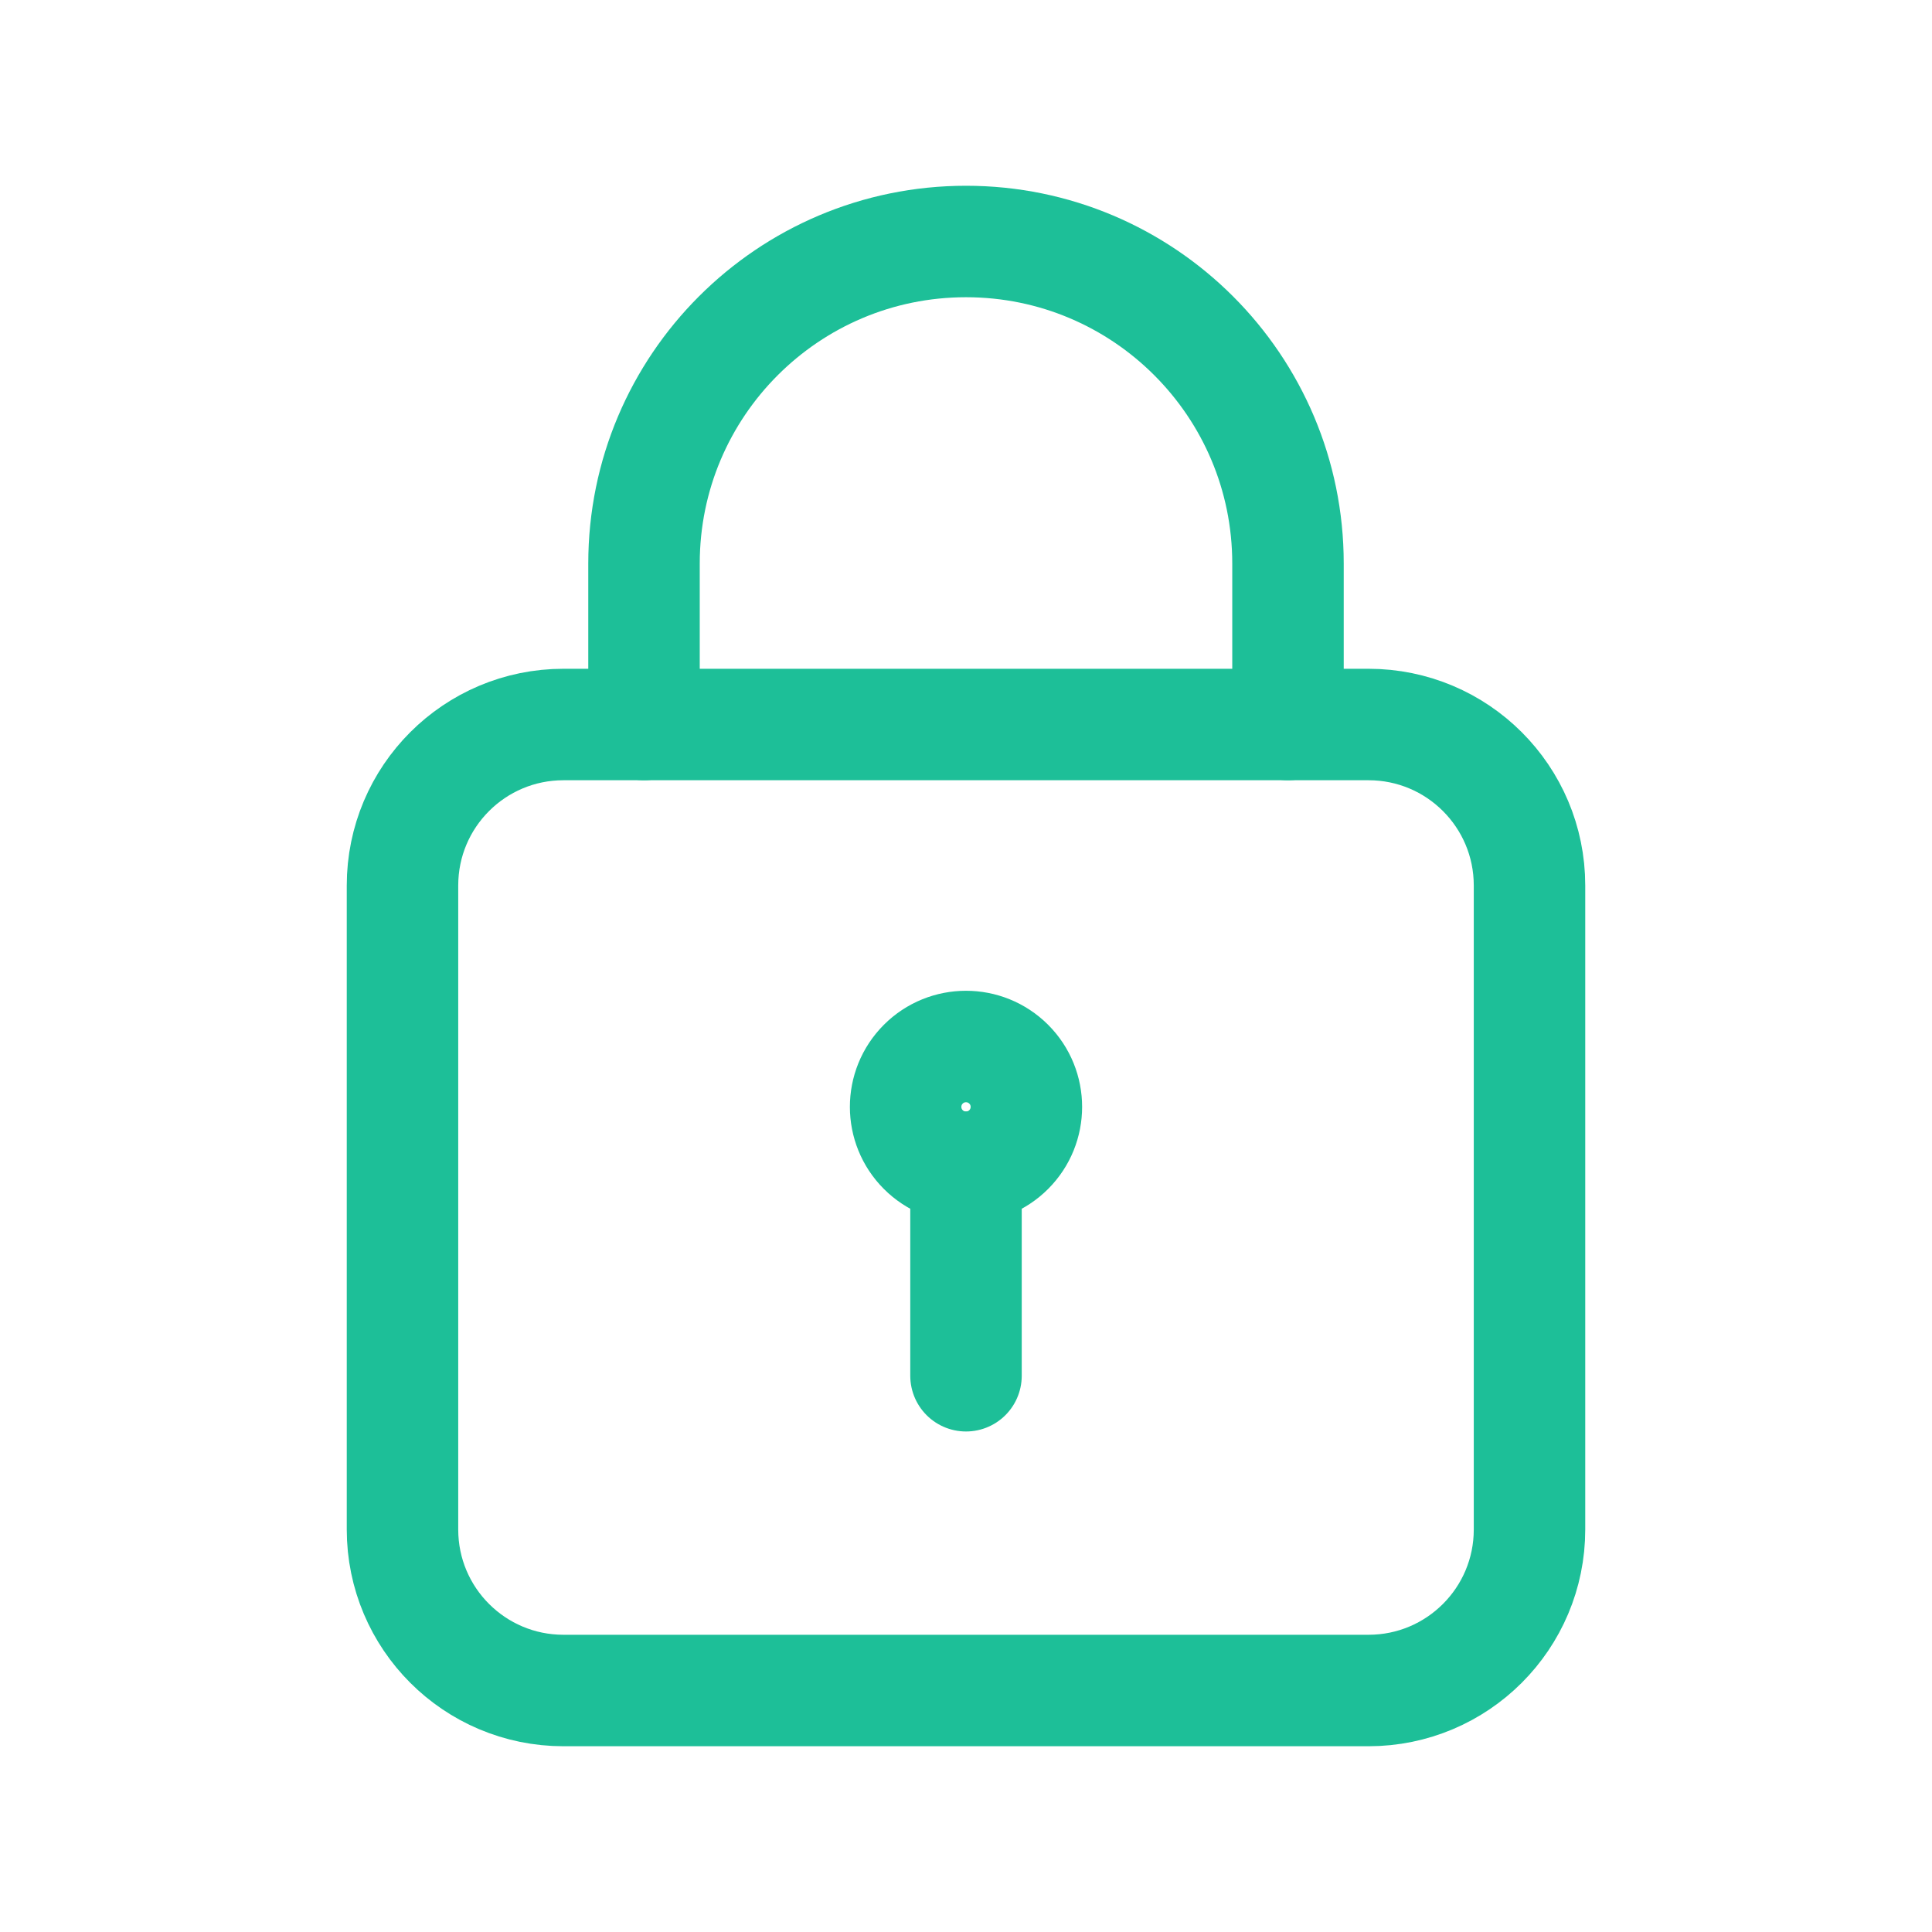 <?xml version="1.0" encoding="utf-8"?>
<svg xmlns="http://www.w3.org/2000/svg" fill="none" height="100%" overflow="visible" preserveAspectRatio="none" style="display: block;" viewBox="0 0 94.25 94.25" width="100%">
<g id="Group">
<g id="Group_2">
<path clip-rule="evenodd" d="M66.76 82.469H27.49C23.15 82.469 19.635 78.954 19.635 74.615V43.198C19.635 38.858 23.15 35.344 27.49 35.344H66.76C71.1 35.344 74.615 38.858 74.615 43.198V74.615C74.615 78.954 71.1 82.469 66.76 82.469Z" fill-rule="evenodd" id="Path" stroke="#1DBF98" stroke-linecap="round" stroke-linejoin="round" stroke-width="5.438"/>
<path d="M47.125 67.114V56.943" id="Path_2" stroke="#1DBF98" stroke-linecap="round" stroke-linejoin="round" stroke-width="5.438"/>
<path d="M49.208 51.915C50.358 53.065 50.358 54.93 49.208 56.08C48.057 57.23 46.192 57.23 45.042 56.08C43.892 54.93 43.892 53.065 45.042 51.915C46.192 50.765 48.057 50.765 49.208 51.915" id="Path_3" stroke="#1DBF98" stroke-linecap="round" stroke-linejoin="round" stroke-width="5.438"/>
<path d="M31.417 35.344V27.49V27.49C31.417 18.815 38.45 11.781 47.125 11.781V11.781C55.8 11.781 62.833 18.815 62.833 27.49V27.49V35.344" id="Path_4" stroke="#1DBF98" stroke-linecap="round" stroke-linejoin="round" stroke-width="5.438"/>
</g>
<g id="Path_5">
</g>
</g>
</svg>